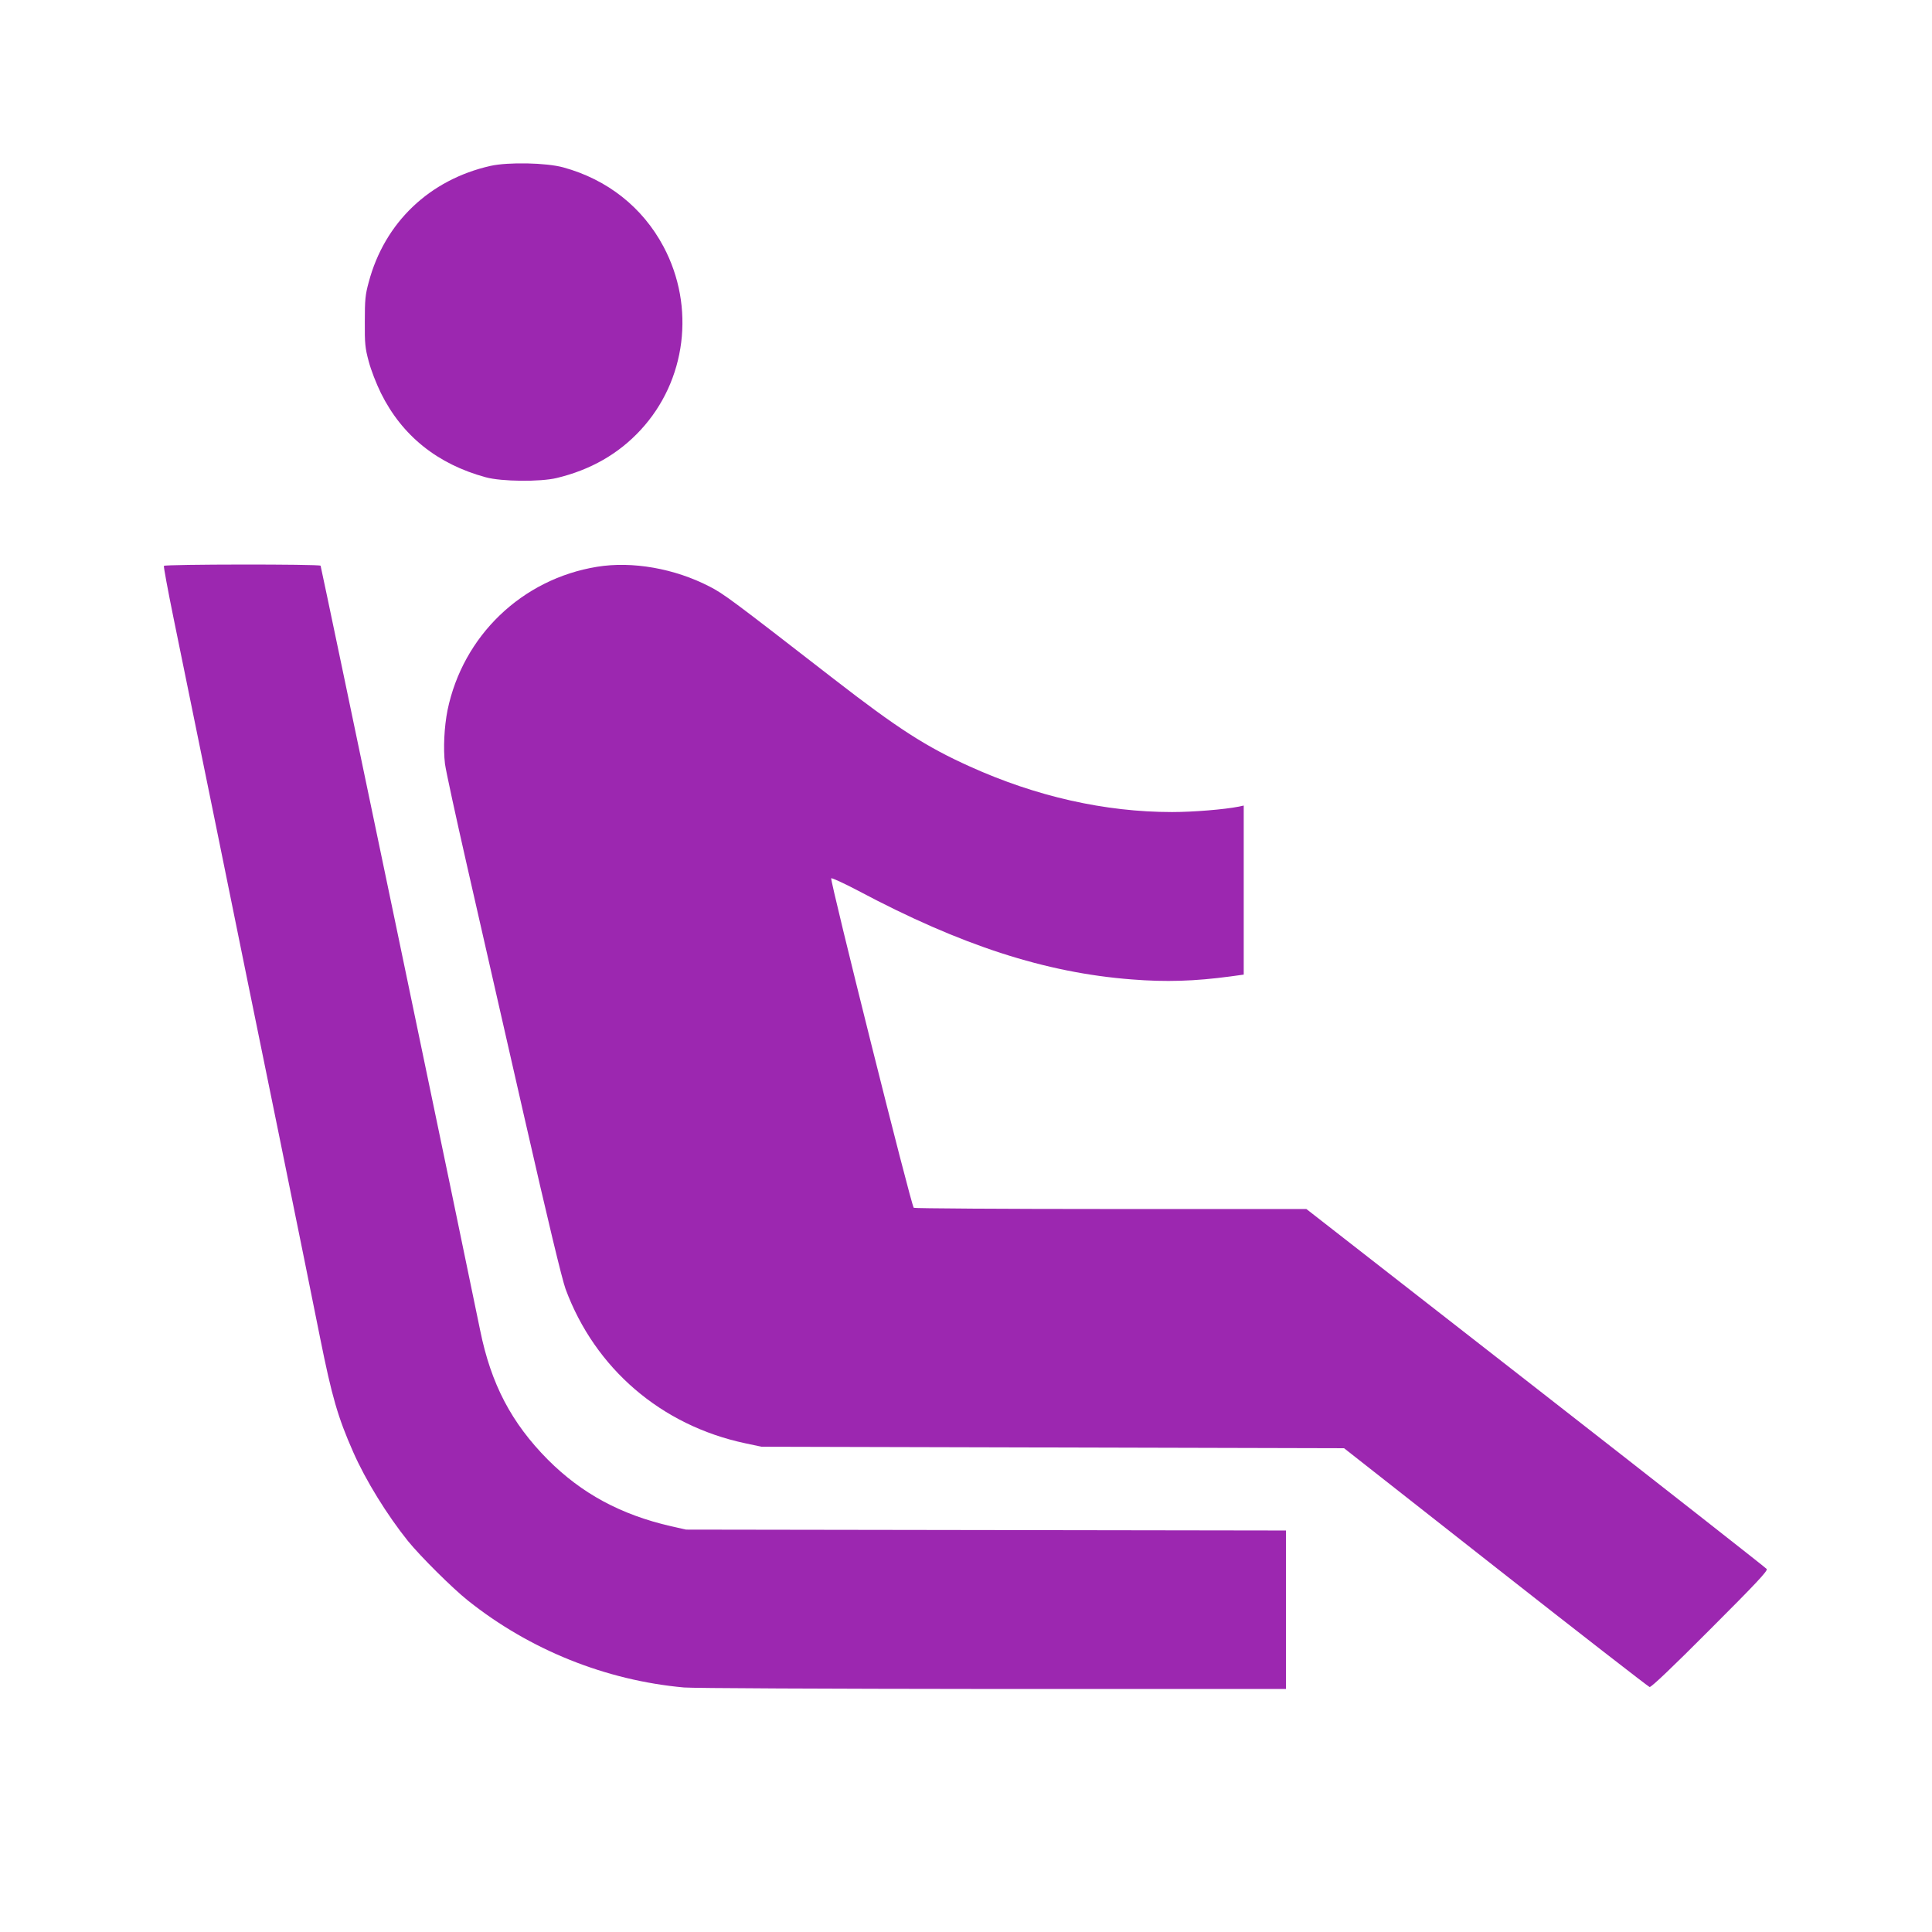 <?xml version="1.0" standalone="no"?>
<!DOCTYPE svg PUBLIC "-//W3C//DTD SVG 20010904//EN"
 "http://www.w3.org/TR/2001/REC-SVG-20010904/DTD/svg10.dtd">
<svg version="1.0" xmlns="http://www.w3.org/2000/svg"
 width="1280pt" height="1280pt" viewBox="0 0 1280 1280"
 preserveAspectRatio="xMidYMid meet">
<g transform="translate(0,1280) scale(0.1,-0.1)"
fill="#9c27b0" stroke="none">
<path d="M3250 11701 c-404 -91 -702 -375 -807 -770 -23 -84 -26 -116 -26
-261 -1 -147 2 -176 26 -265 15 -57 50 -147 81 -210 140 -282 374 -470 694
-557 105 -29 362 -31 470 -5 225 54 410 160 556 318 303 327 364 816 152 1215
-139 261 -372 445 -664 525 -113 31 -364 36 -482 10z"/>
<path d="M1086 9051 c-3 -4 26 -161 64 -347 38 -186 164 -804 280 -1371 115
-568 305 -1498 421 -2065 116 -568 237 -1168 270 -1333 78 -388 117 -524 219
-755 82 -187 225 -418 363 -590 83 -102 293 -311 397 -394 410 -327 913 -529
1432 -576 59 -5 933 -9 2046 -10 l1942 0 0 525 0 525 -1987 3 -1988 3 -98 22
c-335 77 -593 217 -817 441 -242 244 -377 502 -449 858 -80 396 -1053 5058
-1057 5065 -7 11 -1031 10 -1038 -1z"/>
<path d="M3956 9045 c-498 -81 -889 -457 -991 -950 -22 -111 -29 -254 -17
-355 6 -47 72 -350 146 -675 74 -324 243 -1067 376 -1650 161 -707 254 -1092
277 -1155 195 -527 634 -904 1190 -1022 l108 -23 1930 -5 1930 -5 1004 -789
c552 -434 1011 -790 1020 -793 11 -2 148 128 401 382 304 304 383 388 375 400
-6 8 -694 548 -1530 1200 l-1520 1185 -1295 0 c-712 0 -1300 4 -1306 8 -16 9
-557 2173 -547 2183 4 4 85 -33 178 -82 681 -362 1240 -544 1814 -588 225 -18
415 -12 654 20 l87 12 0 560 0 560 -32 -7 c-96 -19 -302 -36 -443 -36 -444 0
-901 103 -1340 302 -289 130 -478 252 -900 579 -673 522 -730 565 -824 613
-232 120 -512 169 -745 131z"/>
</g>
</svg>
